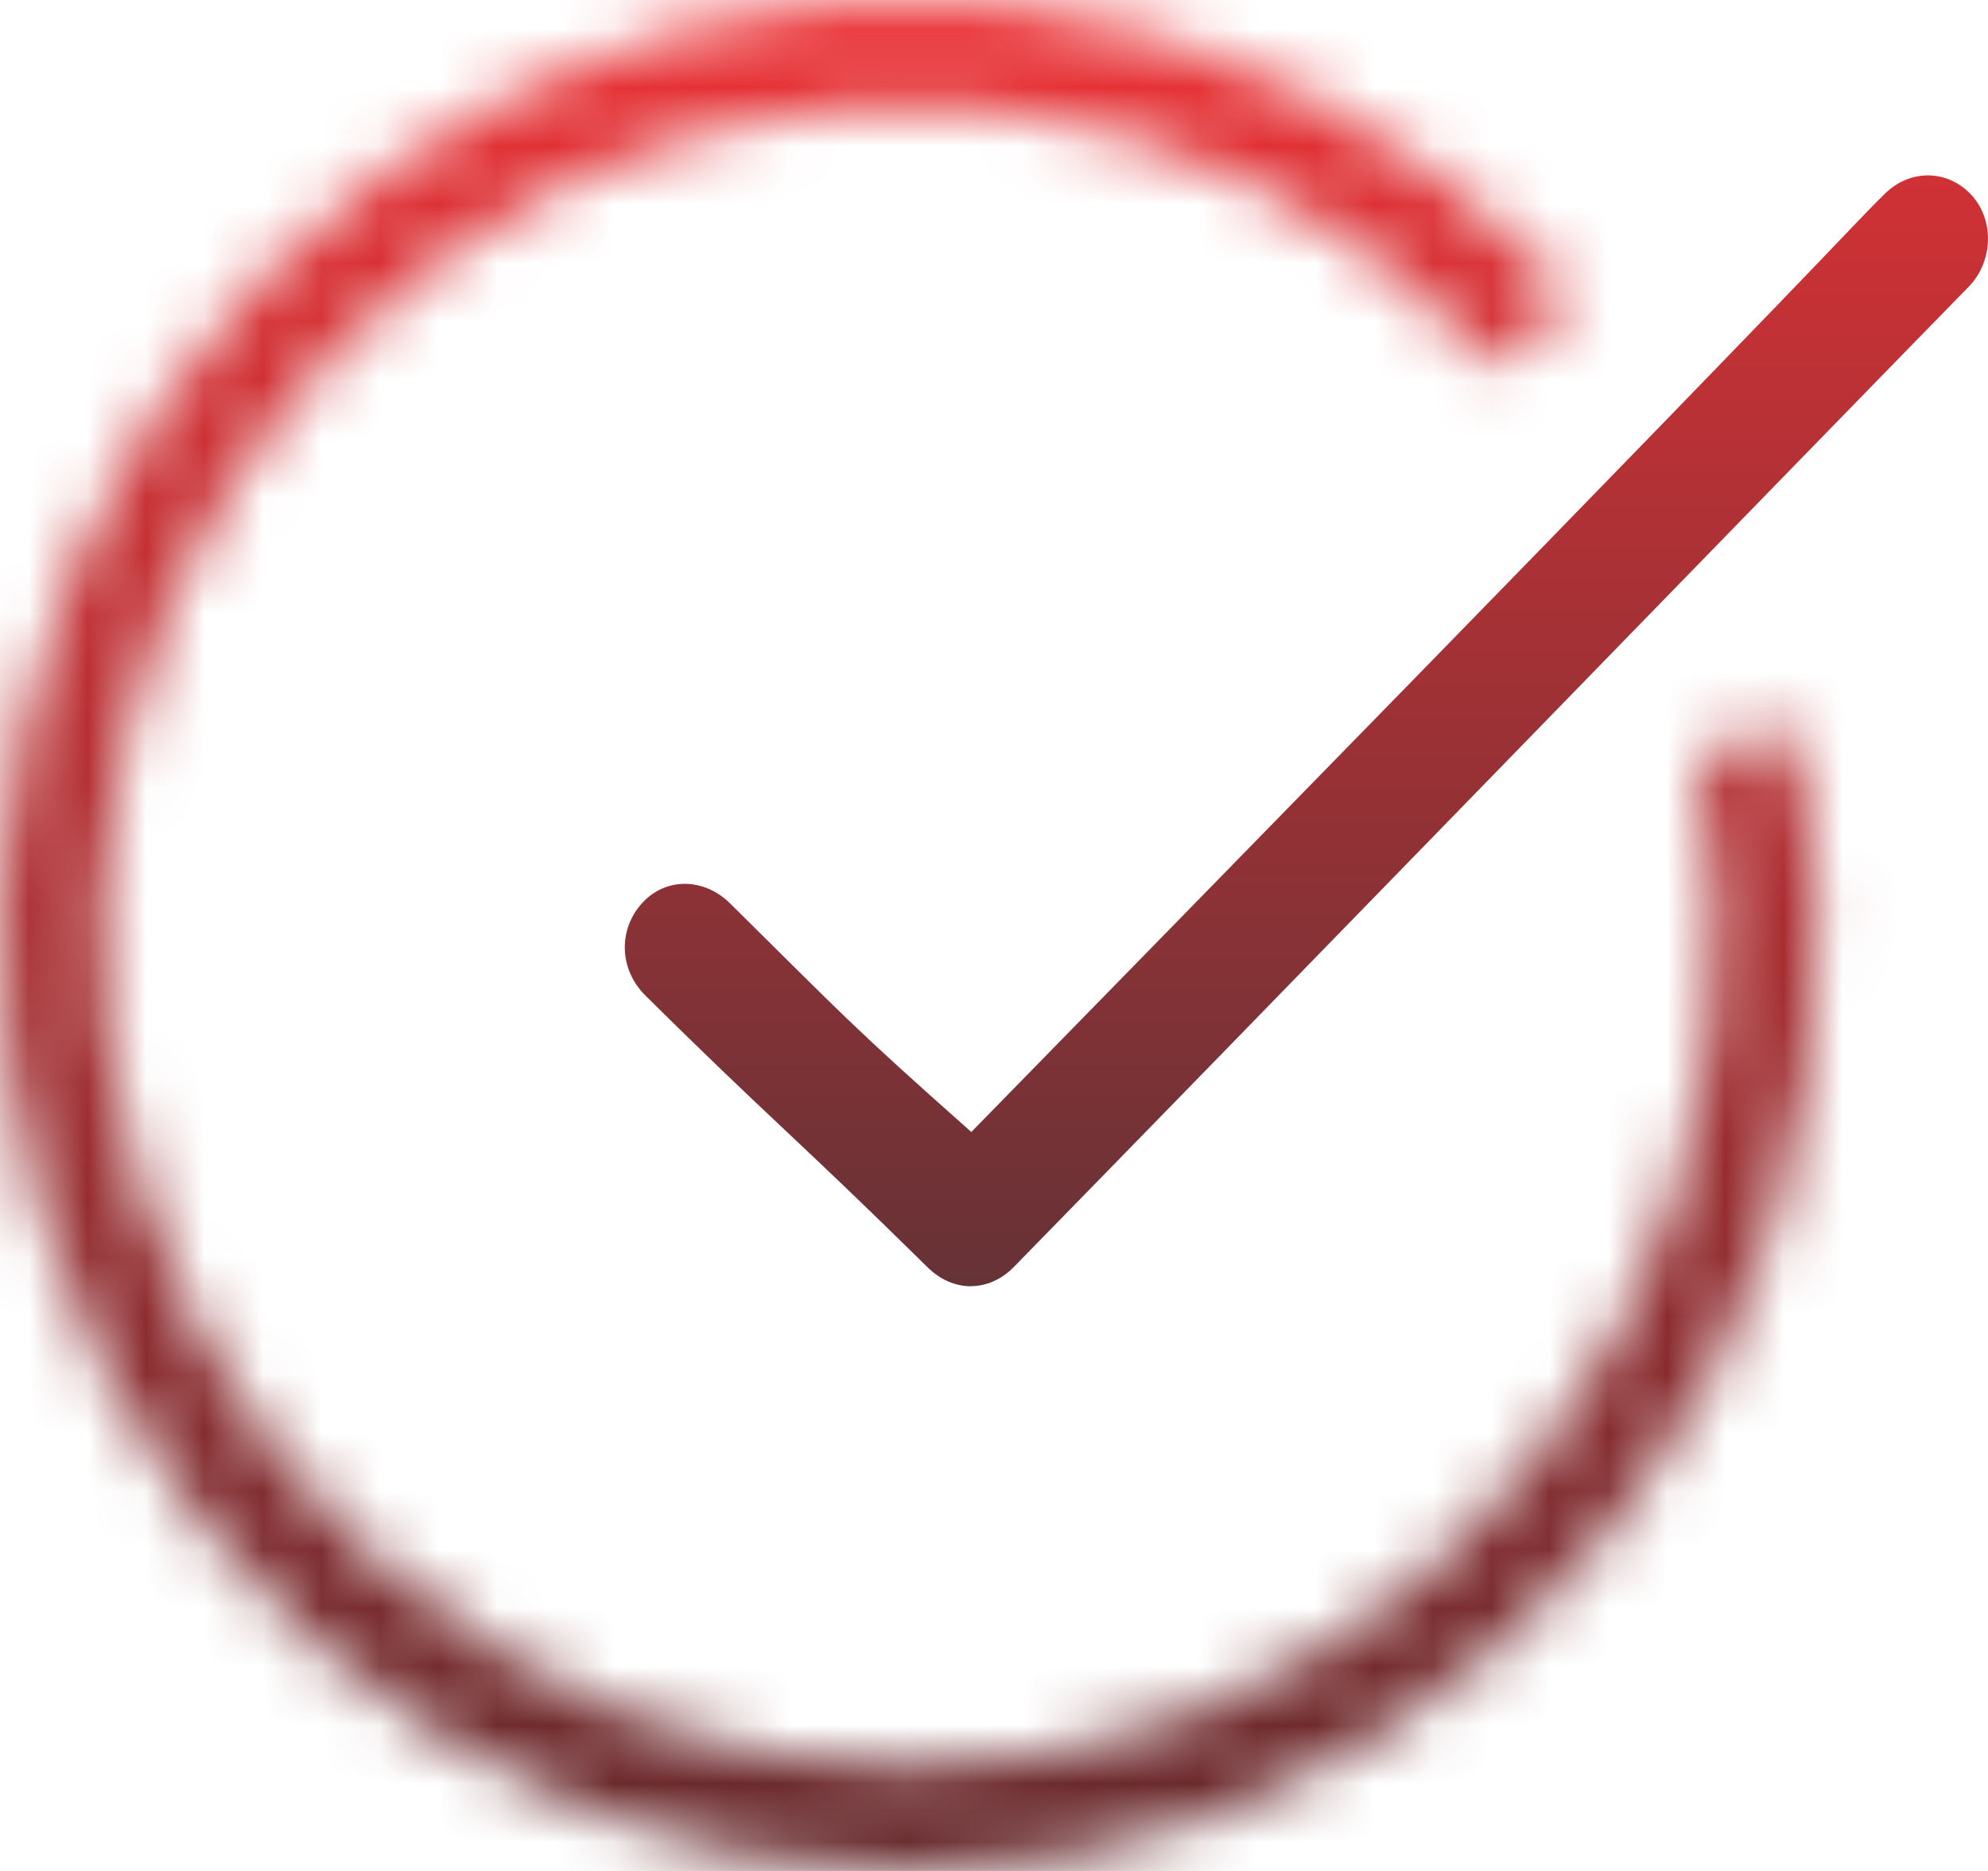 <svg width="34" height="32" viewBox="0 0 34 32" fill="none" xmlns="http://www.w3.org/2000/svg">
<g clip-path="url(#clip0_113_2017)">
<path d="M16.605 22C16.34 22 16.079 21.886 15.869 21.68C13.61 19.453 13.197 19.165 11.037 17.026C10.819 16.81 10.694 16.528 10.686 16.234C10.678 15.946 10.782 15.667 10.979 15.449C11.172 15.235 11.432 15.117 11.712 15.117C11.992 15.117 12.268 15.236 12.485 15.45C14.457 17.399 14.543 17.526 16.612 19.361C19.719 16.182 28.683 7.03 31.75 3.809C31.918 3.633 32.078 3.467 32.244 3.306C32.448 3.108 32.707 3 32.972 3C33.261 3 33.53 3.125 33.73 3.35C34.112 3.782 34.085 4.479 33.669 4.905C30.164 8.492 20.843 18.09 17.336 21.673C17.13 21.883 16.87 21.998 16.604 21.998L16.605 22Z" fill="url(#paint0_linear_113_2017)"/>
<mask id="path-2-inside-1_113_2017" fill="white">
<path d="M26.897 5.074C24.325 2.241 20.841 0.467 17.093 0.08C13.345 -0.307 9.589 0.72 6.522 2.971C3.454 5.221 1.285 8.542 0.418 12.315C-0.45 16.088 0.043 20.057 1.805 23.484C3.567 26.911 6.478 29.563 9.996 30.946C13.515 32.33 17.401 32.352 20.934 31.007C24.467 29.662 27.405 27.042 29.202 23.635C30.999 20.227 31.534 16.264 30.705 12.481L29.006 12.876C29.742 16.234 29.268 19.753 27.672 22.779C26.076 25.805 23.467 28.131 20.33 29.325C17.193 30.52 13.742 30.5 10.617 29.272C7.493 28.043 4.909 25.688 3.344 22.645C1.78 19.602 1.342 16.078 2.113 12.728C2.883 9.377 4.809 6.429 7.532 4.431C10.256 2.432 13.592 1.52 16.919 1.864C20.247 2.207 23.341 3.783 25.625 6.298L26.897 5.074Z"/>
</mask>
<path d="M26.897 5.074C24.325 2.241 20.841 0.467 17.093 0.08C13.345 -0.307 9.589 0.72 6.522 2.971C3.454 5.221 1.285 8.542 0.418 12.315C-0.45 16.088 0.043 20.057 1.805 23.484C3.567 26.911 6.478 29.563 9.996 30.946C13.515 32.33 17.401 32.352 20.934 31.007C24.467 29.662 27.405 27.042 29.202 23.635C30.999 20.227 31.534 16.264 30.705 12.481L29.006 12.876C29.742 16.234 29.268 19.753 27.672 22.779C26.076 25.805 23.467 28.131 20.33 29.325C17.193 30.52 13.742 30.5 10.617 29.272C7.493 28.043 4.909 25.688 3.344 22.645C1.78 19.602 1.342 16.078 2.113 12.728C2.883 9.377 4.809 6.429 7.532 4.431C10.256 2.432 13.592 1.52 16.919 1.864C20.247 2.207 23.341 3.783 25.625 6.298L26.897 5.074Z" stroke="url(#paint1_linear_113_2017)" stroke-width="4" mask="url(#path-2-inside-1_113_2017)"/>
</g>
<defs>
<linearGradient id="paint0_linear_113_2017" x1="18.515" y1="-2.105" x2="18.515" y2="32" gradientUnits="userSpaceOnUse">
<stop stop-color="#EC3135"/>
<stop offset="1" stop-color="#2F3236"/>
</linearGradient>
<linearGradient id="paint1_linear_113_2017" x1="15.543" y1="0" x2="15.543" y2="32" gradientUnits="userSpaceOnUse">
<stop stop-color="#EB3135"/>
<stop offset="1" stop-color="#65292C"/>
</linearGradient>
<clipPath id="clip0_113_2017">
<rect width="34" height="32" fill="white"/>
</clipPath>
</defs>
</svg>

